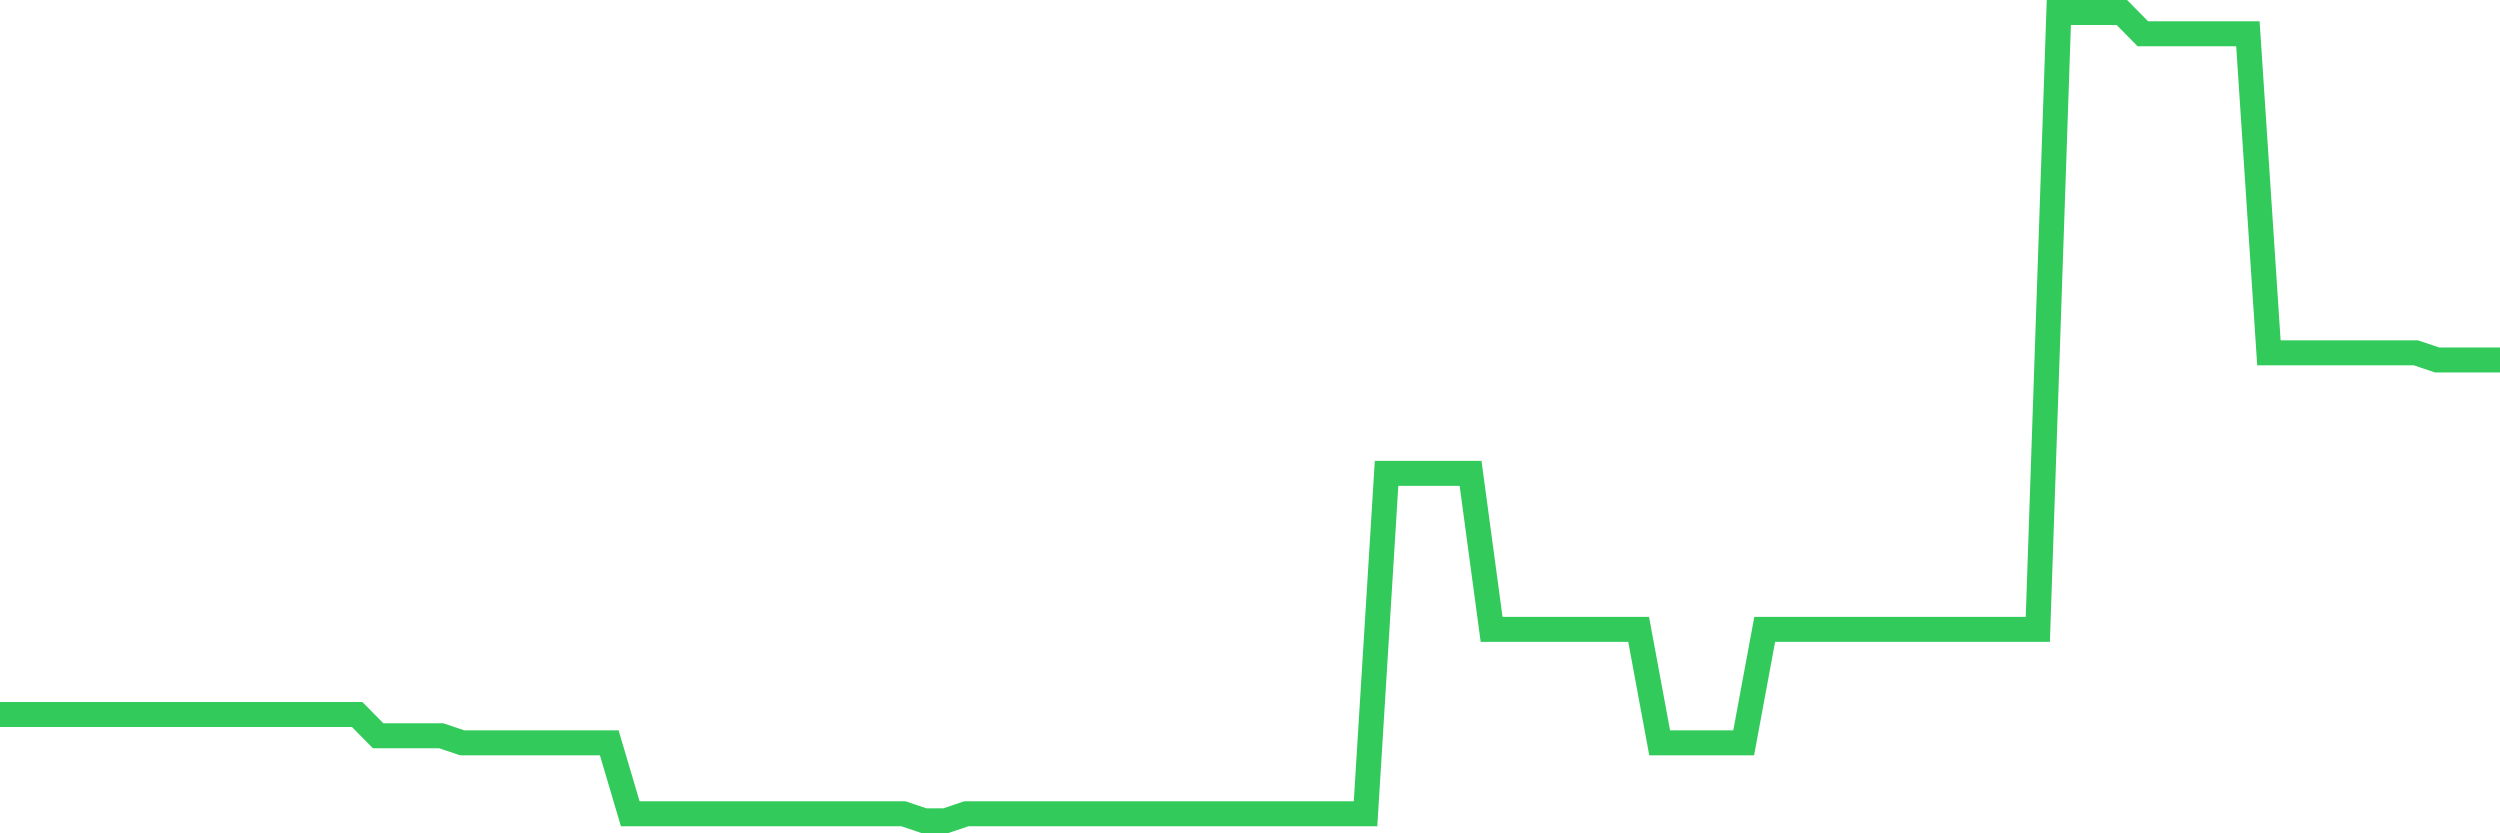 <svg
  xmlns="http://www.w3.org/2000/svg"
  xmlns:xlink="http://www.w3.org/1999/xlink"
  width="120"
  height="40"
  viewBox="0 0 120 40"
  preserveAspectRatio="none"
>
  <polyline
    points="0,34.295 1.008,34.295 2.017,34.295 3.025,34.295 4.034,34.295 5.042,34.295 6.05,34.295 7.059,34.295 8.067,34.295 9.076,34.295 10.084,34.295 11.092,34.295 12.101,34.295 13.109,34.295 14.118,34.295 15.126,34.295 16.134,34.295 17.143,34.295 18.151,35.316 19.16,35.316 20.168,35.316 21.176,35.316 22.185,35.656 23.193,35.656 24.202,35.656 25.21,35.656 26.218,35.656 27.227,35.656 28.235,35.656 29.244,35.656 30.252,39.06 31.261,39.06 32.269,39.06 33.277,39.06 34.286,39.06 35.294,39.06 36.303,39.06 37.311,39.06 38.319,39.06 39.328,39.06 40.336,39.06 41.345,39.06 42.353,39.06 43.361,39.06 44.37,39.4 45.378,39.4 46.387,39.06 47.395,39.06 48.403,39.06 49.412,39.06 50.42,39.06 51.429,39.06 52.437,39.06 53.445,39.06 54.454,39.06 55.462,39.06 56.471,39.06 57.479,39.06 58.487,39.06 59.496,39.06 60.504,39.06 61.513,39.06 62.521,39.06 63.529,39.06 64.538,39.06 65.546,39.06 66.555,22.723 67.563,22.723 68.571,22.723 69.58,22.723 70.588,22.723 71.597,30.211 72.605,30.211 73.613,30.211 74.622,30.211 75.63,30.211 76.639,30.211 77.647,30.211 78.655,30.211 79.664,35.656 80.672,35.656 81.681,35.656 82.689,35.656 83.697,35.656 84.706,30.211 85.714,30.211 86.723,30.211 87.731,30.211 88.739,30.211 89.748,30.211 90.756,30.211 91.765,30.211 92.773,30.211 93.782,30.211 94.79,30.211 95.798,30.211 96.807,30.211 97.815,30.211 98.824,0.6 99.832,0.6 100.84,0.6 101.849,0.6 102.857,1.621 103.866,1.621 104.874,1.621 105.882,1.621 106.891,1.621 107.899,1.621 108.908,16.937 109.916,16.937 110.924,16.937 111.933,16.937 112.941,16.937 113.95,16.937 114.958,16.937 115.966,16.937 116.975,17.277 117.983,17.277 118.992,17.277 120,17.277"
    fill="none"
    stroke="#32ca5b"
    stroke-width="1.2"
  >
  </polyline>
</svg>